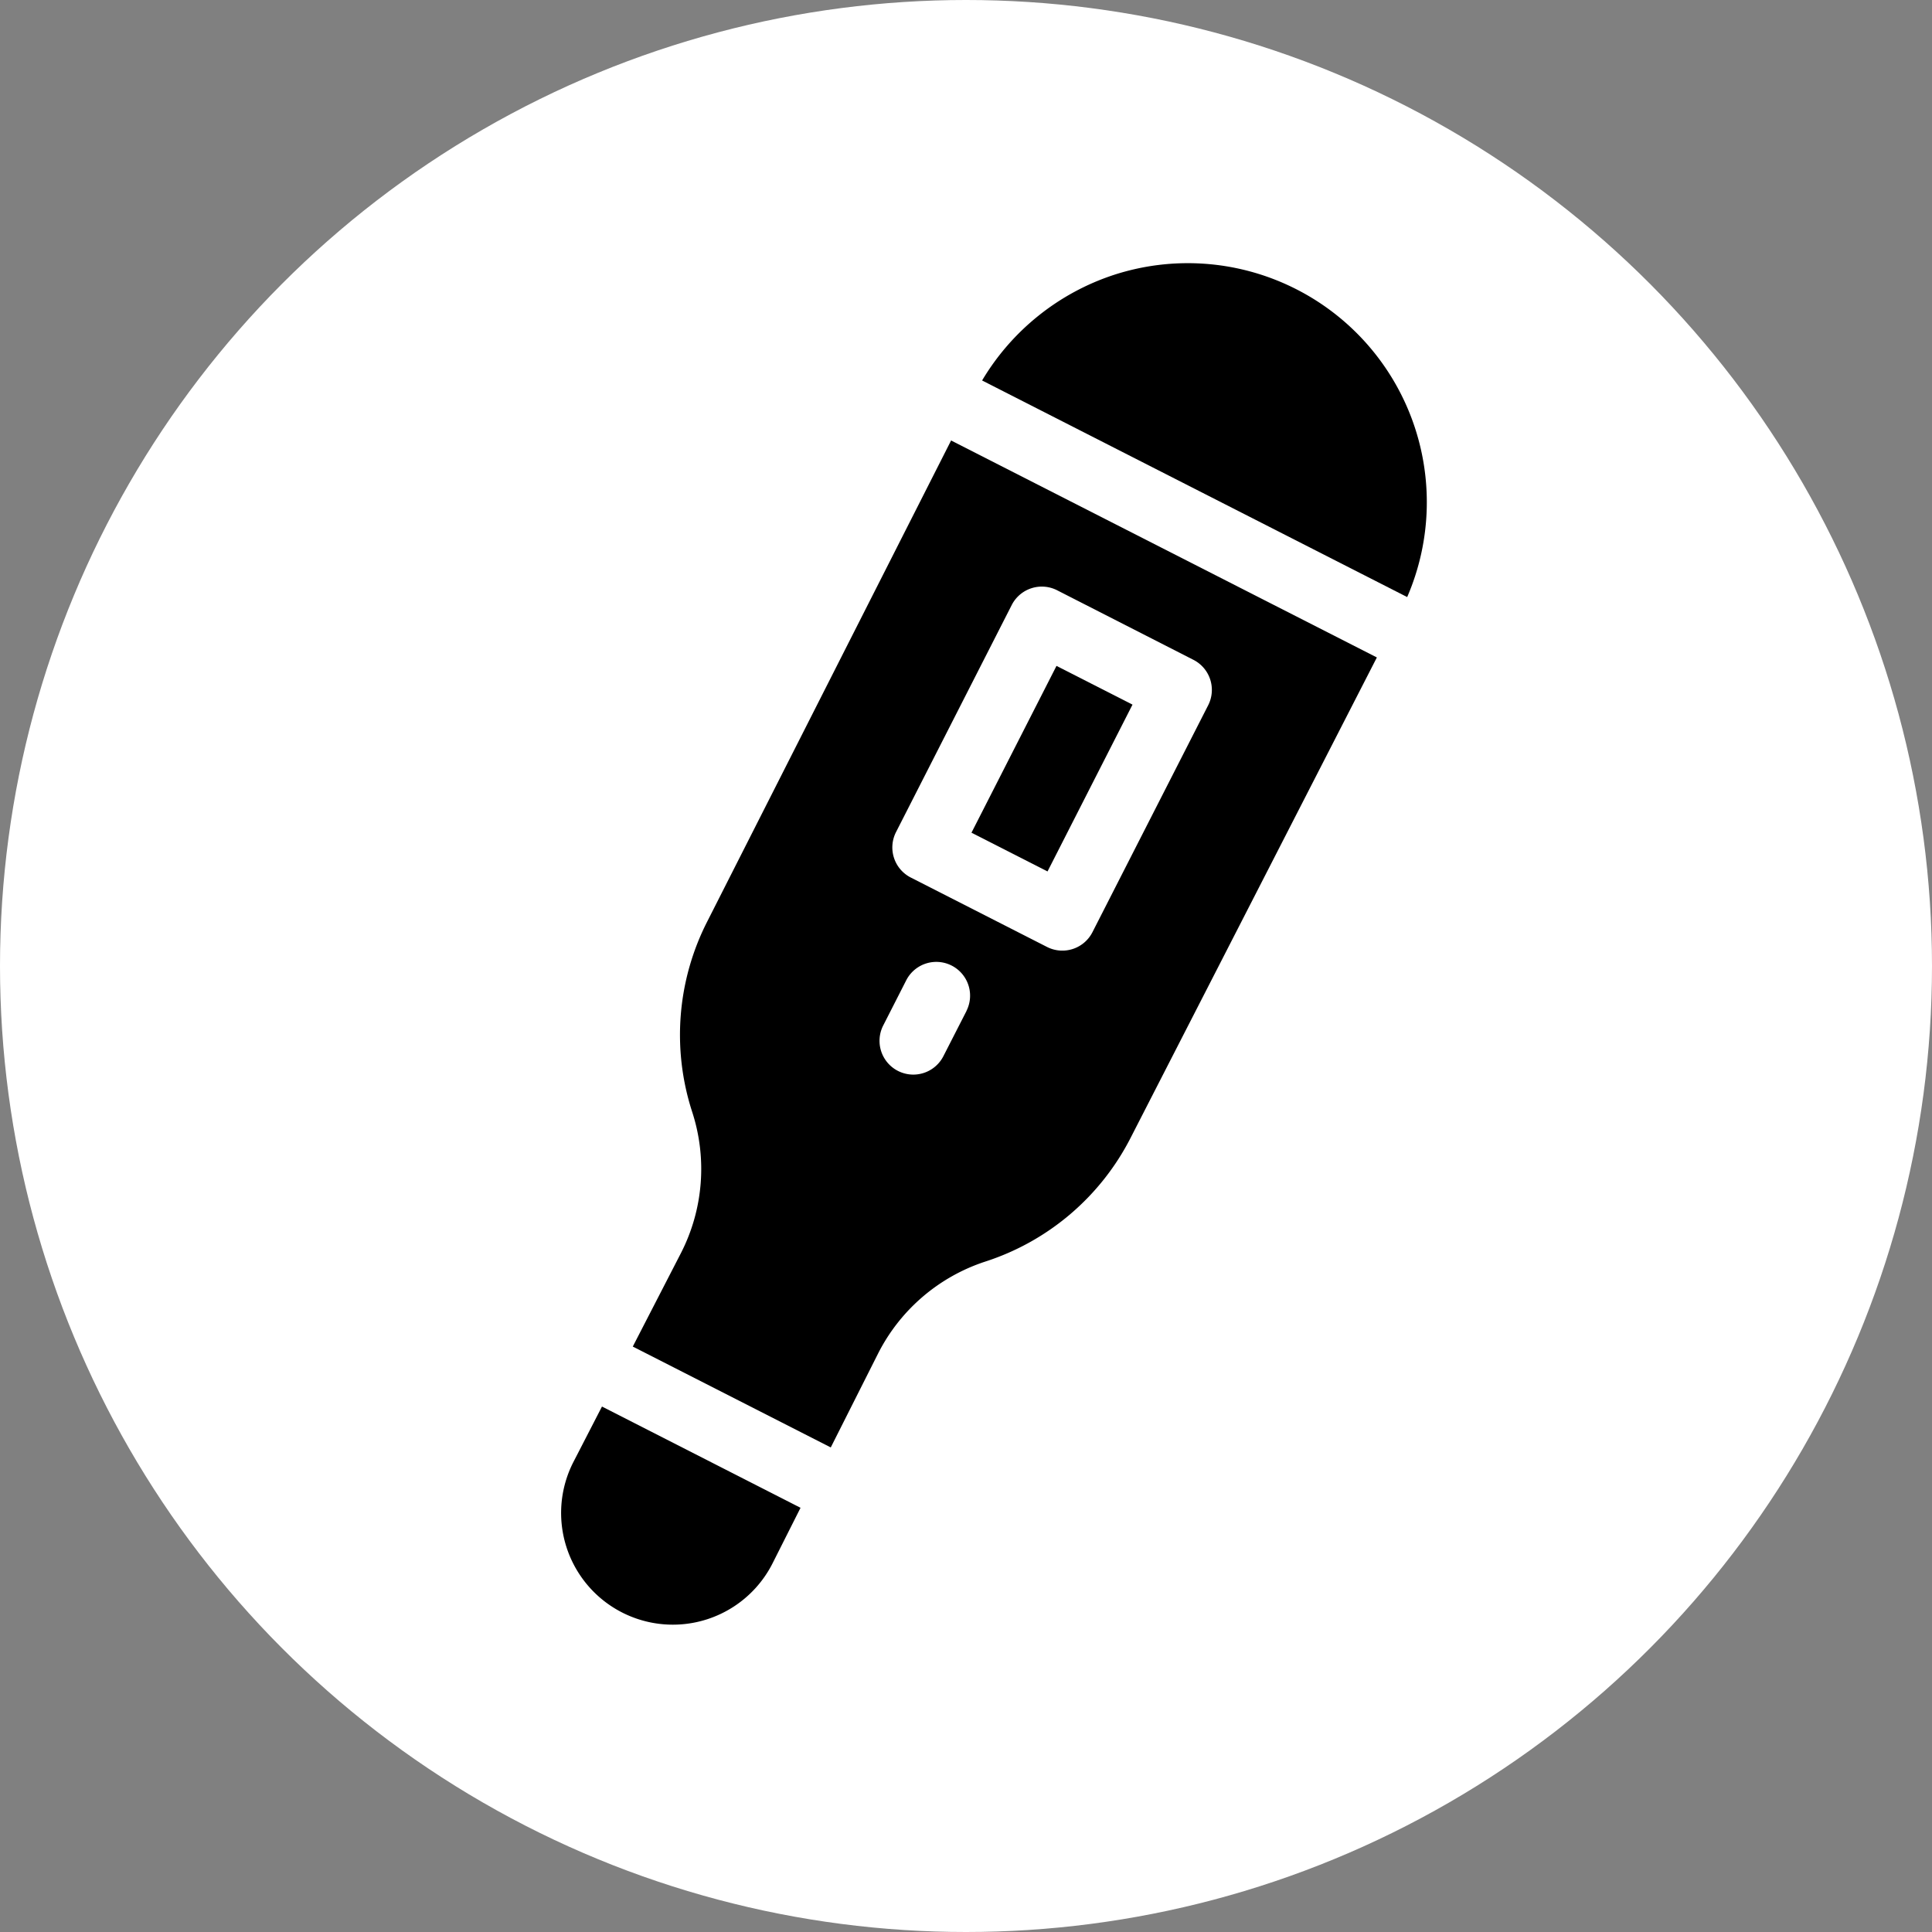<svg id="Icon_-_slick" data-name="Icon - slick" xmlns="http://www.w3.org/2000/svg" width="58" height="58" viewBox="0 0 58 58">
  <rect x="0" y="0" width="58" height="58" fill="#808080" stroke="none"/>
  <circle id="Ellipse_1974" data-name="Ellipse 1974" cx="29" cy="29" r="29" fill="#fff"/>
  <g id="Group_3280" data-name="Group 3280" transform="matrix(0.951, -0.309, 0.309, 0.951, 7.342, 16.732)">
    <path id="Path_36579" data-name="Path 36579" d="M345.842,11.92A7.176,7.176,0,0,0,340.457,0a7.231,7.231,0,0,0-4.743,1.792Z" transform="translate(-313.014)"/>
    <path id="Path_36580" data-name="Path 36580" d="M269.165,161.209l3.975-3.974,1.811,1.811-3.974,3.975Z" transform="translate(-250.964 -146.603)"/>
    <path id="Path_36581" data-name="Path 36581" d="M73.216,47.589,61.794,59.058a7.485,7.485,0,0,0-2.2,5.316,5.54,5.54,0,0,1-1.63,3.91l-2.243,2.223,4.717,4.717,2.223-2.243a5.541,5.541,0,0,1,3.91-1.63,7.485,7.485,0,0,0,5.316-2.2L83.36,57.734ZM68.363,64.021,67.281,65.1a1.014,1.014,0,0,1-1.434-1.434l1.082-1.082a1.014,1.014,0,0,1,1.434,1.434ZM72.69,62.94a1.014,1.014,0,0,1-1.434,0L68.01,59.694a1.014,1.014,0,0,1,0-1.434L73.42,52.85a1.014,1.014,0,0,1,1.434,0L78.1,56.1a1.014,1.014,0,0,1,0,1.434Z" transform="translate(-51.958 -44.371)"/>
    <path id="Path_36582" data-name="Path 36582" d="M2.327,407.632.992,408.955A3.353,3.353,0,1,0,5.734,413.7l1.323-1.335Z" transform="translate(0 -380.069)"/>
  </g>
</svg>
